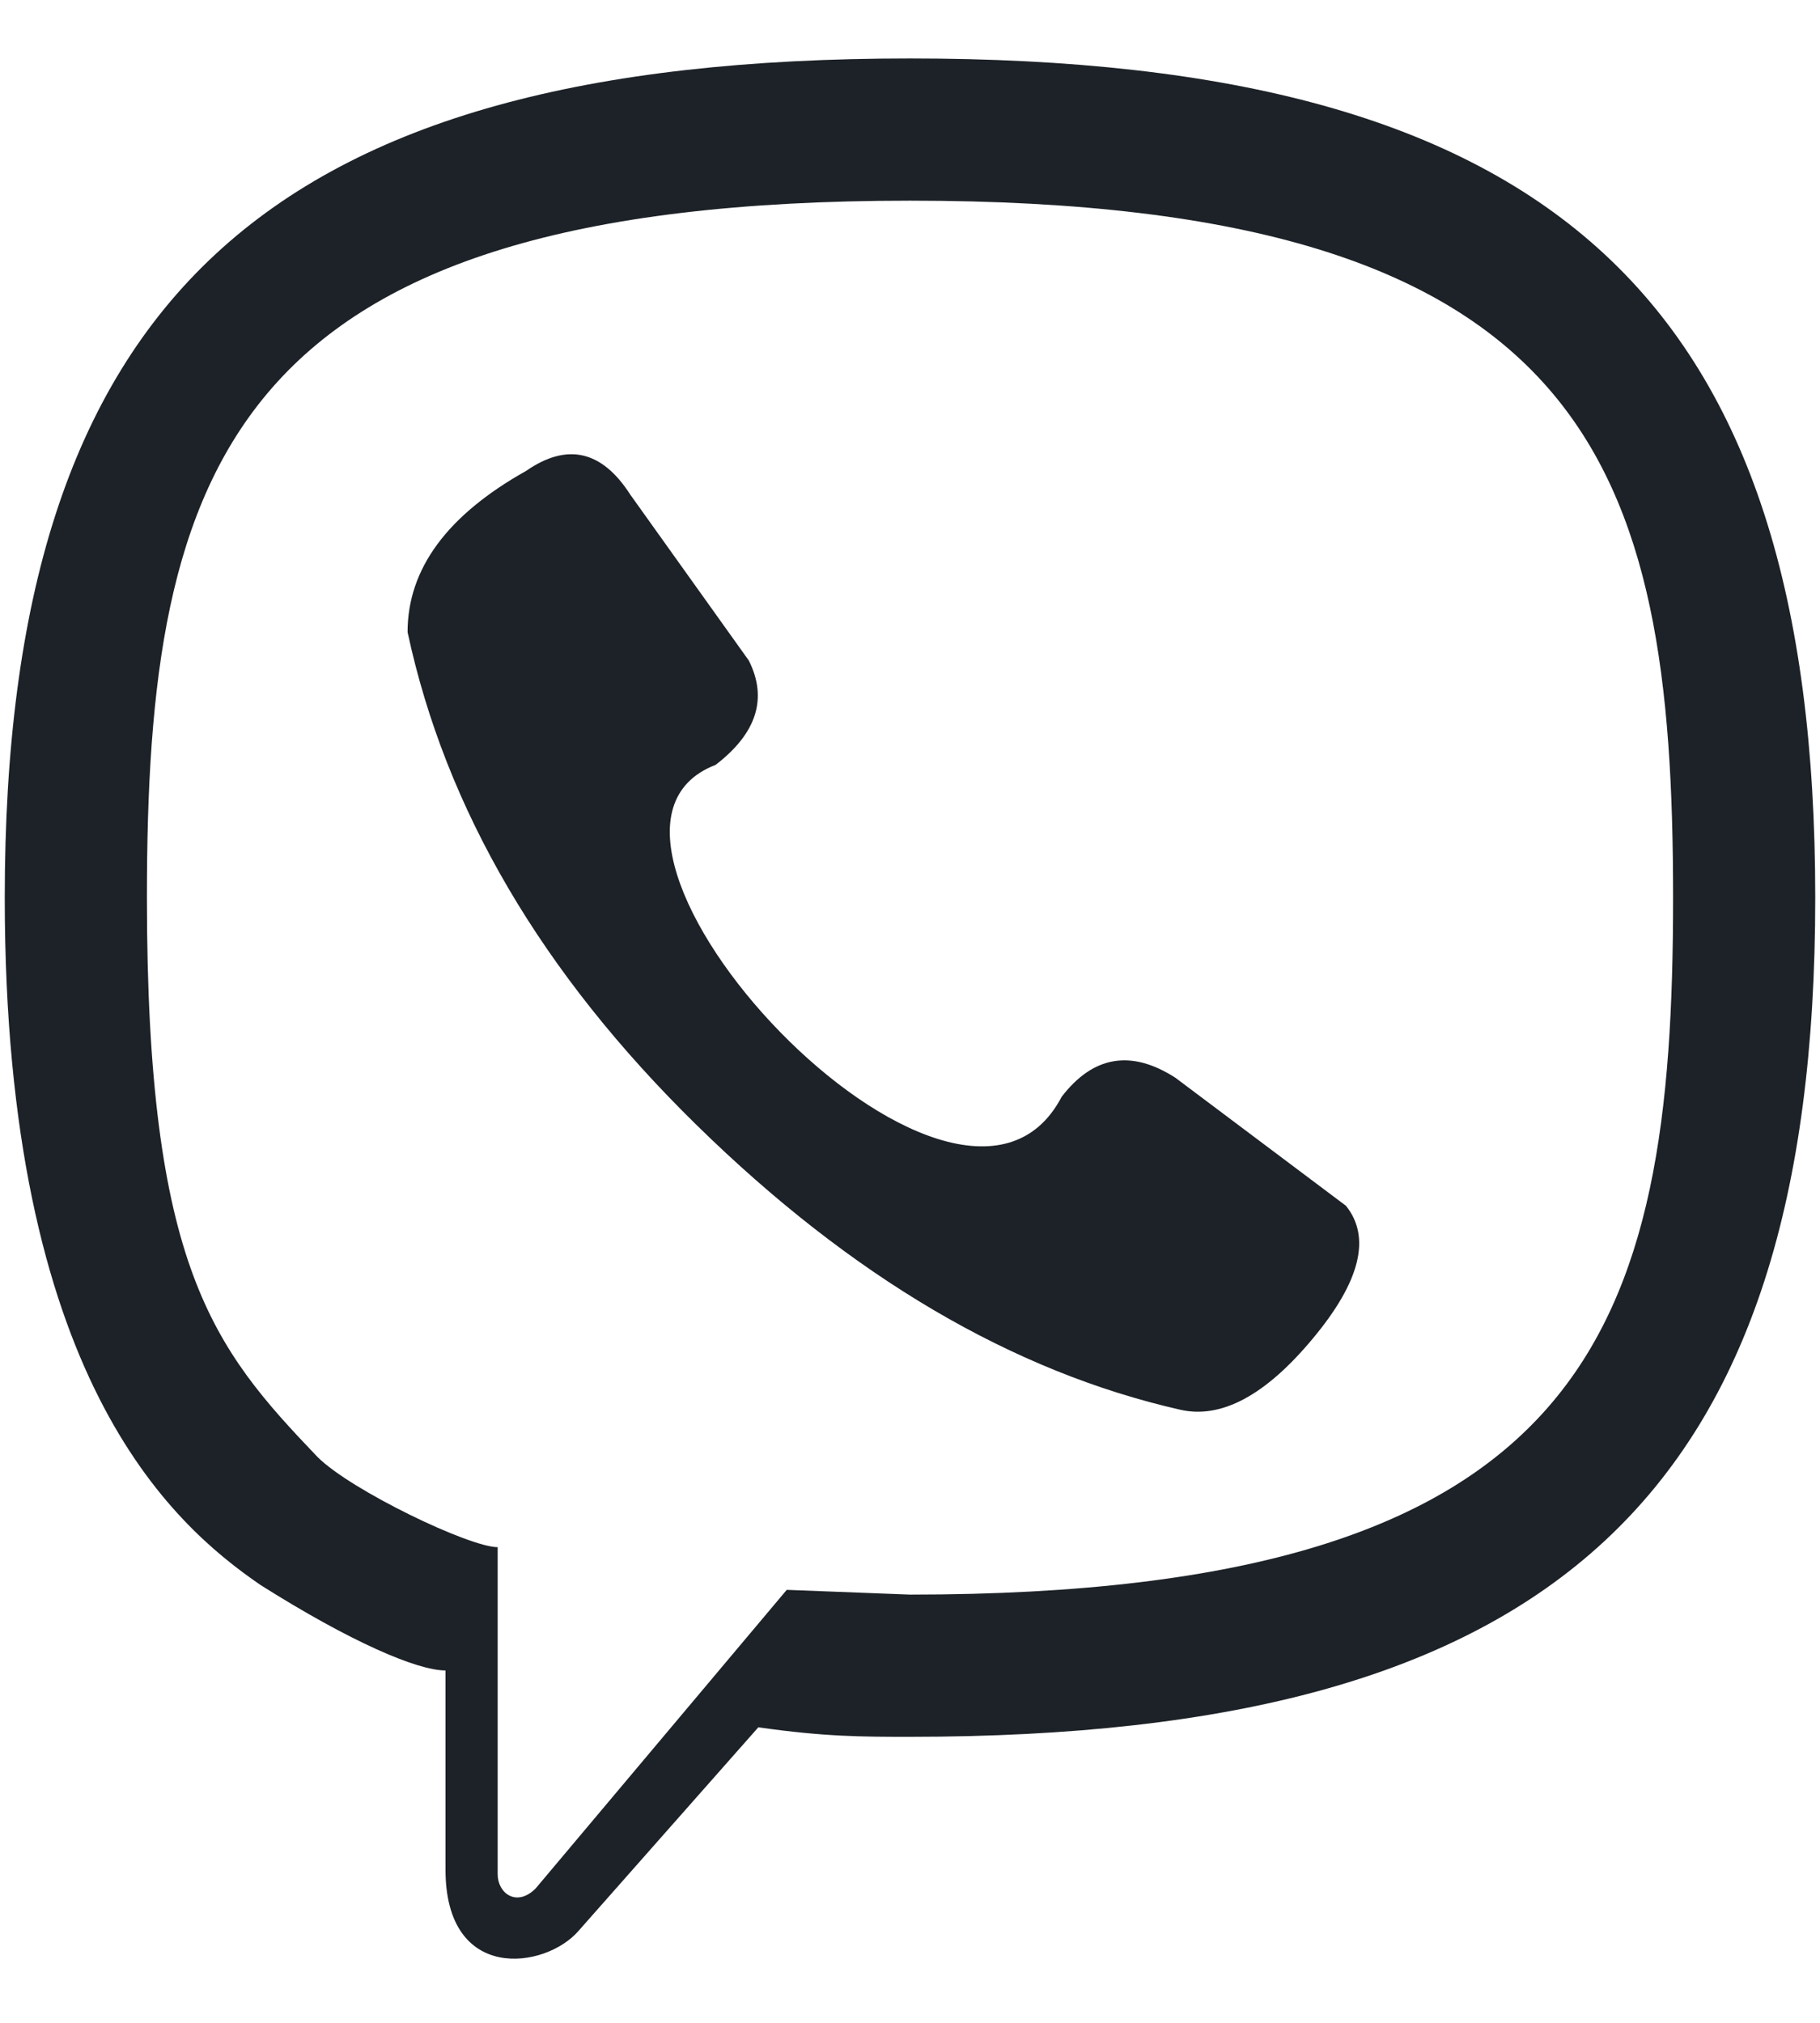 <svg width="18" height="20" viewBox="0 0 18 20" fill="none" xmlns="http://www.w3.org/2000/svg">
<path fill-rule="evenodd" clip-rule="evenodd" d="M1.453 8.875C1.453 4.609 2.25 1.984 9 1.984C15.75 1.984 16.547 4.609 16.547 8.875C16.547 13.141 15.75 15.766 9 15.766L7.781 15.719L5.297 18.672C5.109 18.859 4.922 18.719 4.922 18.531V15.297C4.641 15.297 3.469 14.734 3.141 14.406C2.109 13.328 1.453 12.531 1.453 8.875ZM0.047 8.875C0.047 2.969 2.625 0.578 9 0.578C15.375 0.578 17.953 2.969 17.953 8.875C17.953 14.781 15.375 17.172 9 17.172C8.531 17.172 8.156 17.172 7.5 17.078L5.719 19.094C5.391 19.469 4.406 19.609 4.406 18.484V16.516C4.125 16.516 3.469 16.234 2.578 15.672C1.688 15.062 0.047 13.609 0.047 8.875ZM10.5 10.844C10.812 10.438 11.188 10.375 11.625 10.656L13.312 11.922C13.562 12.234 13.453 12.672 12.984 13.234C12.516 13.797 12.078 14.031 11.672 13.938C10.016 13.562 8.422 12.625 6.891 11.125C5.359 9.625 4.406 8 4.031 6.25C4.031 5.625 4.422 5.094 5.203 4.656C5.609 4.375 5.953 4.453 6.234 4.891L7.406 6.531C7.594 6.906 7.484 7.25 7.078 7.562C5.25 8.266 9.469 12.812 10.5 10.844Z" fill="#1D2228"/>
</svg>
